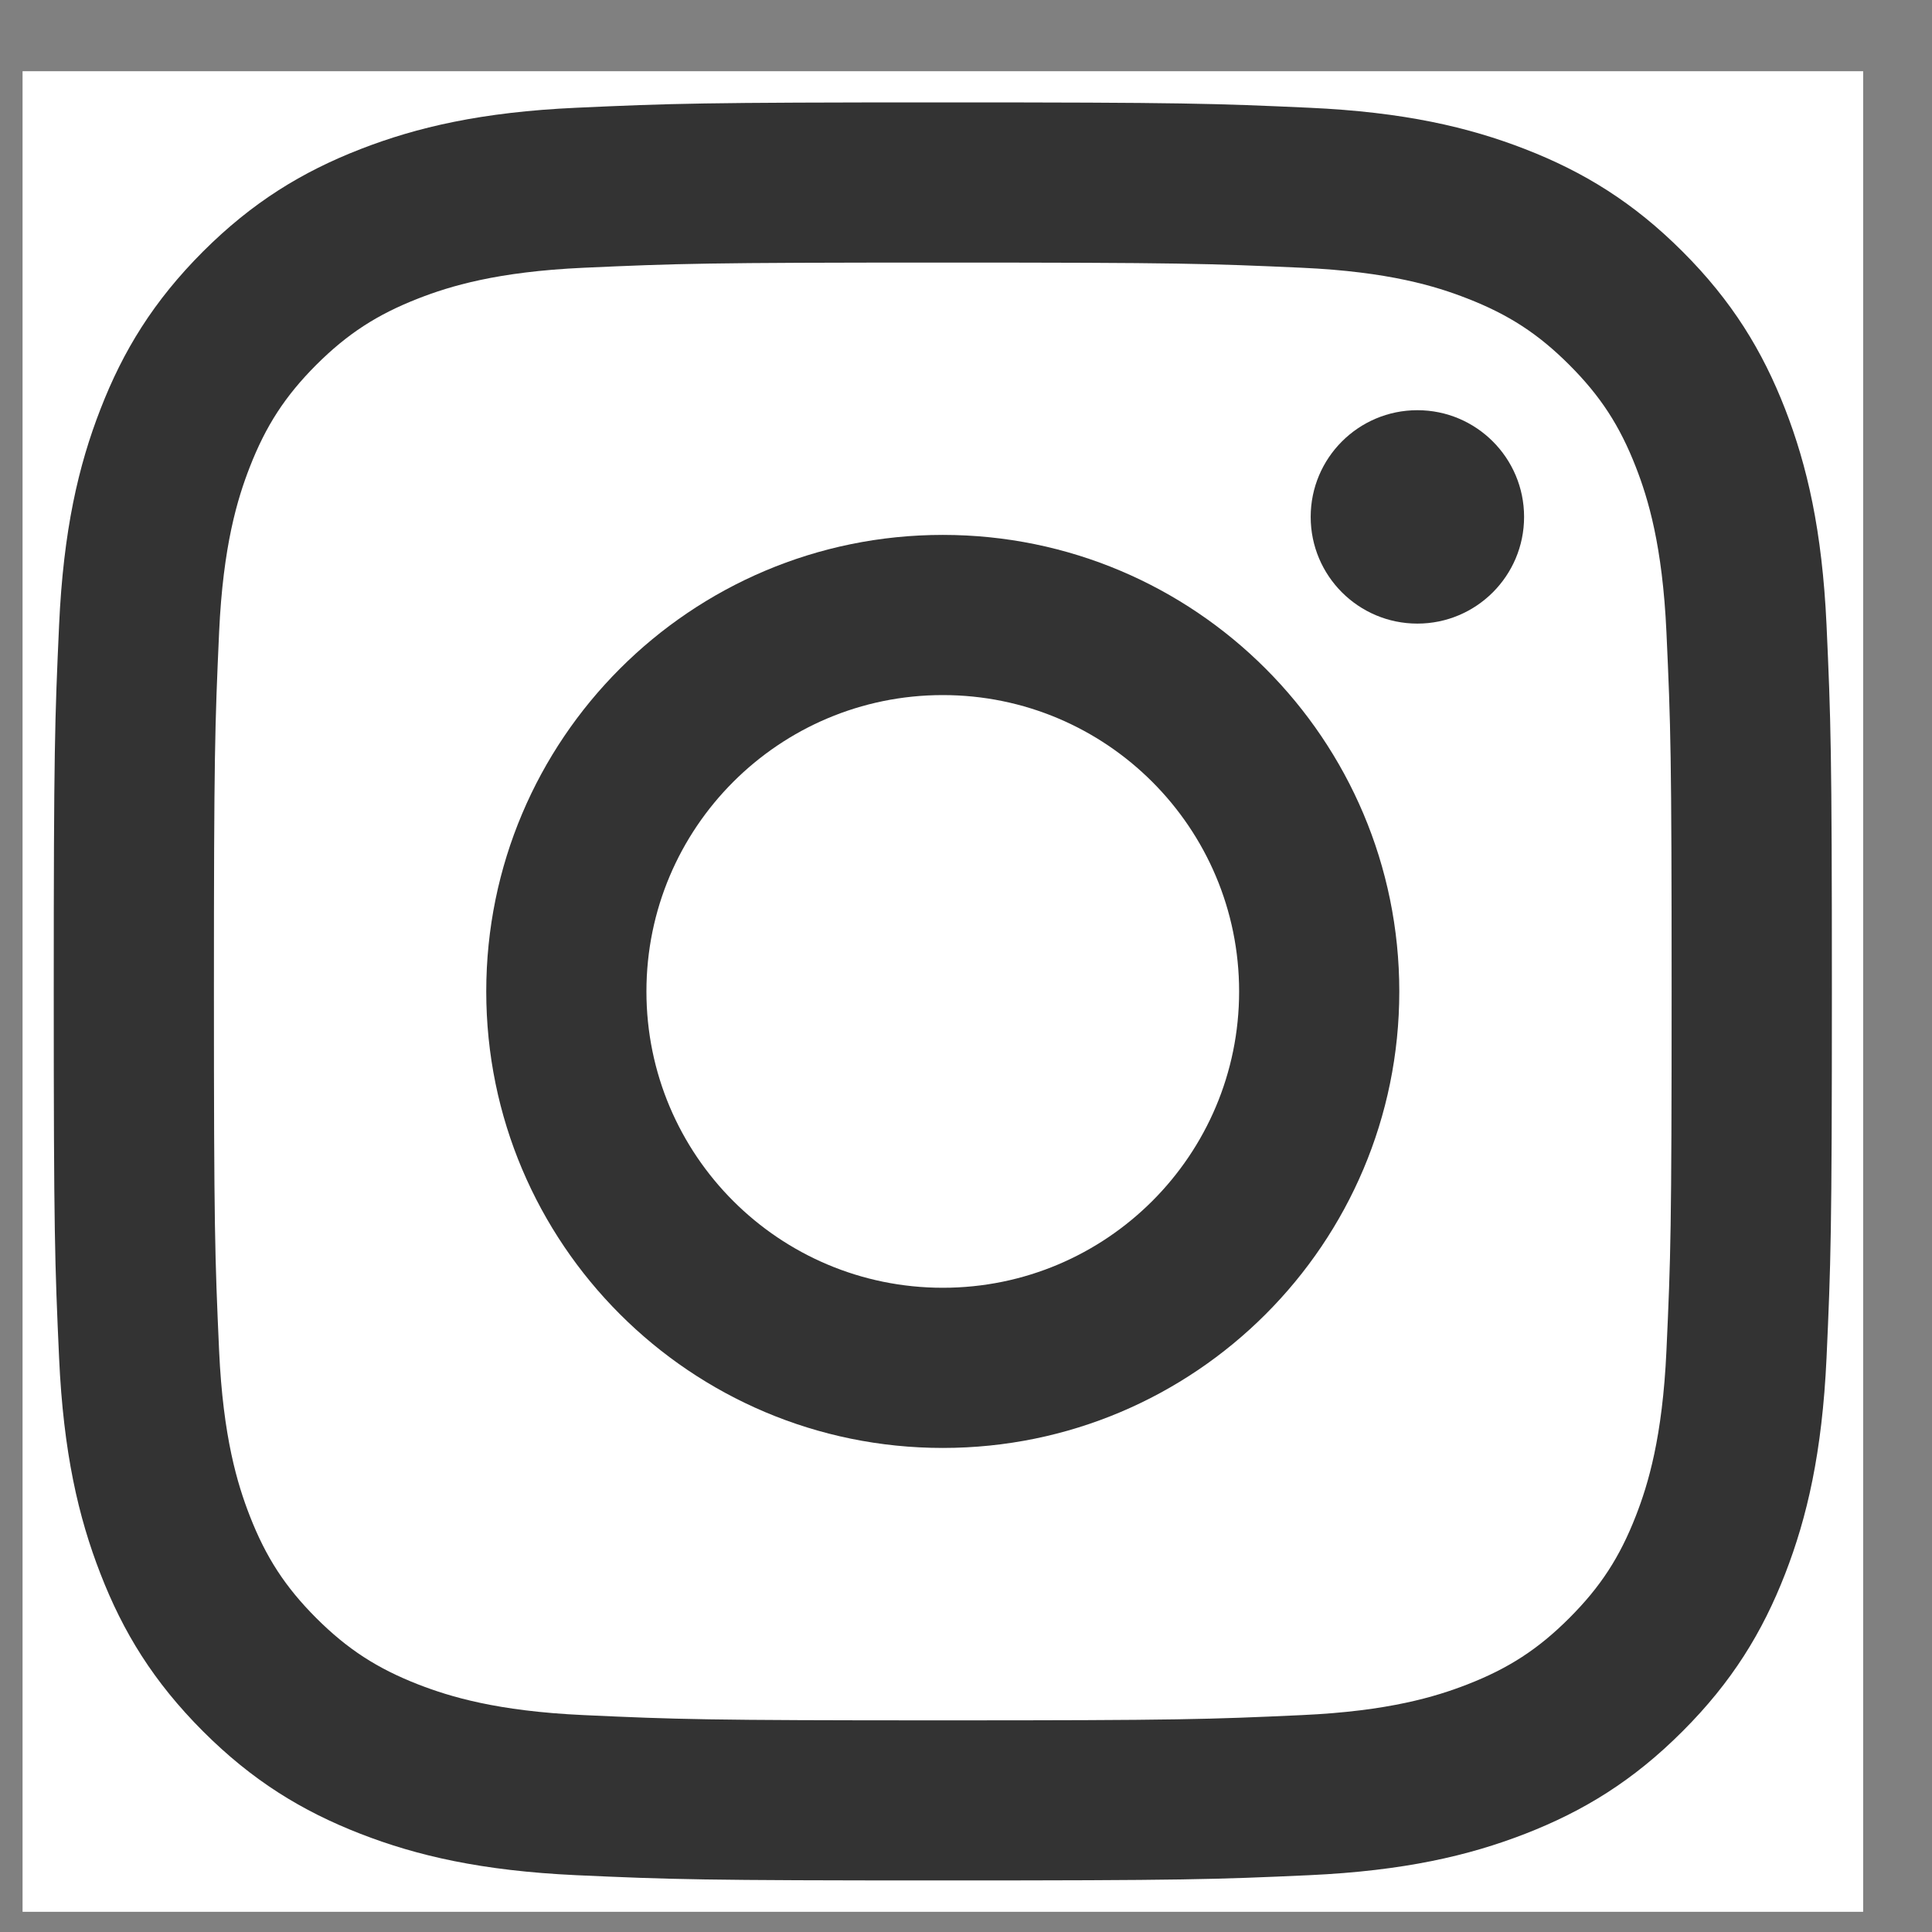 <svg width="22" height="22" viewBox="0 0 22 22" fill="none" xmlns="http://www.w3.org/2000/svg">
<rect x="0" y="0" width="22" height="22" fill="#808080" stroke="none"/>
<rect x="0.257" y="0.811" width="20.959" height="20.959" fill="white"/>
<path d="M10.736 1.166C7.987 1.166 7.642 1.178 6.562 1.227C5.484 1.276 4.748 1.448 4.105 1.698C3.439 1.957 2.874 2.303 2.311 2.865C1.749 3.428 1.402 3.993 1.144 4.659C0.893 5.303 0.722 6.038 0.673 7.116C0.624 8.196 0.612 8.541 0.612 11.29C0.612 14.039 0.624 14.384 0.673 15.464C0.722 16.541 0.893 17.277 1.144 17.921C1.402 18.587 1.749 19.151 2.311 19.714C2.874 20.277 3.439 20.623 4.105 20.882C4.748 21.132 5.484 21.303 6.562 21.353C7.642 21.402 7.987 21.413 10.736 21.413C13.485 21.413 13.83 21.402 14.91 21.353C15.987 21.303 16.723 21.132 17.367 20.882C18.033 20.623 18.598 20.277 19.16 19.714C19.723 19.151 20.069 18.587 20.328 17.921C20.578 17.277 20.749 16.541 20.799 15.464C20.848 14.384 20.86 14.039 20.86 11.29C20.86 8.541 20.848 8.196 20.799 7.116C20.749 6.038 20.578 5.303 20.328 4.659C20.069 3.993 19.723 3.428 19.16 2.865C18.598 2.303 18.033 1.957 17.367 1.698C16.723 1.448 15.987 1.276 14.91 1.227C13.83 1.178 13.485 1.166 10.736 1.166ZM10.736 2.99C13.439 2.99 13.759 3.001 14.827 3.049C15.814 3.094 16.35 3.259 16.706 3.398C17.179 3.582 17.516 3.801 17.87 4.155C18.225 4.51 18.444 4.847 18.628 5.319C18.767 5.676 18.931 6.212 18.976 7.199C19.025 8.267 19.035 8.587 19.035 11.29C19.035 13.993 19.025 14.313 18.976 15.381C18.931 16.368 18.767 16.904 18.628 17.261C18.444 17.733 18.225 18.07 17.87 18.425C17.516 18.779 17.179 18.998 16.706 19.182C16.35 19.32 15.814 19.485 14.827 19.53C13.759 19.579 13.439 19.59 10.736 19.59C8.033 19.59 7.712 19.579 6.645 19.53C5.658 19.485 5.122 19.32 4.765 19.182C4.293 18.998 3.956 18.779 3.601 18.425C3.247 18.07 3.028 17.733 2.844 17.261C2.705 16.904 2.54 16.368 2.495 15.381C2.447 14.313 2.436 13.993 2.436 11.29C2.436 8.587 2.447 8.267 2.495 7.199C2.54 6.212 2.705 5.676 2.844 5.319C3.028 4.847 3.247 4.51 3.601 4.155C3.956 3.801 4.293 3.582 4.765 3.398C5.122 3.259 5.658 3.094 6.645 3.049C7.713 3.001 8.033 2.99 10.736 2.99Z" fill="#333333"/>
<path d="M10.736 14.664C8.872 14.664 7.361 13.154 7.361 11.29C7.361 9.426 8.872 7.915 10.736 7.915C12.599 7.915 14.11 9.426 14.11 11.29C14.11 13.154 12.599 14.664 10.736 14.664ZM10.736 6.091C7.865 6.091 5.537 8.419 5.537 11.29C5.537 14.161 7.865 16.488 10.736 16.488C13.607 16.488 15.934 14.161 15.934 11.29C15.934 8.419 13.607 6.091 10.736 6.091Z" fill="#333333"/>
<path d="M17.355 5.886C17.355 6.557 16.811 7.101 16.14 7.101C15.469 7.101 14.925 6.557 14.925 5.886C14.925 5.215 15.469 4.671 16.14 4.671C16.811 4.671 17.355 5.215 17.355 5.886Z" fill="#333333"/>
</svg>
